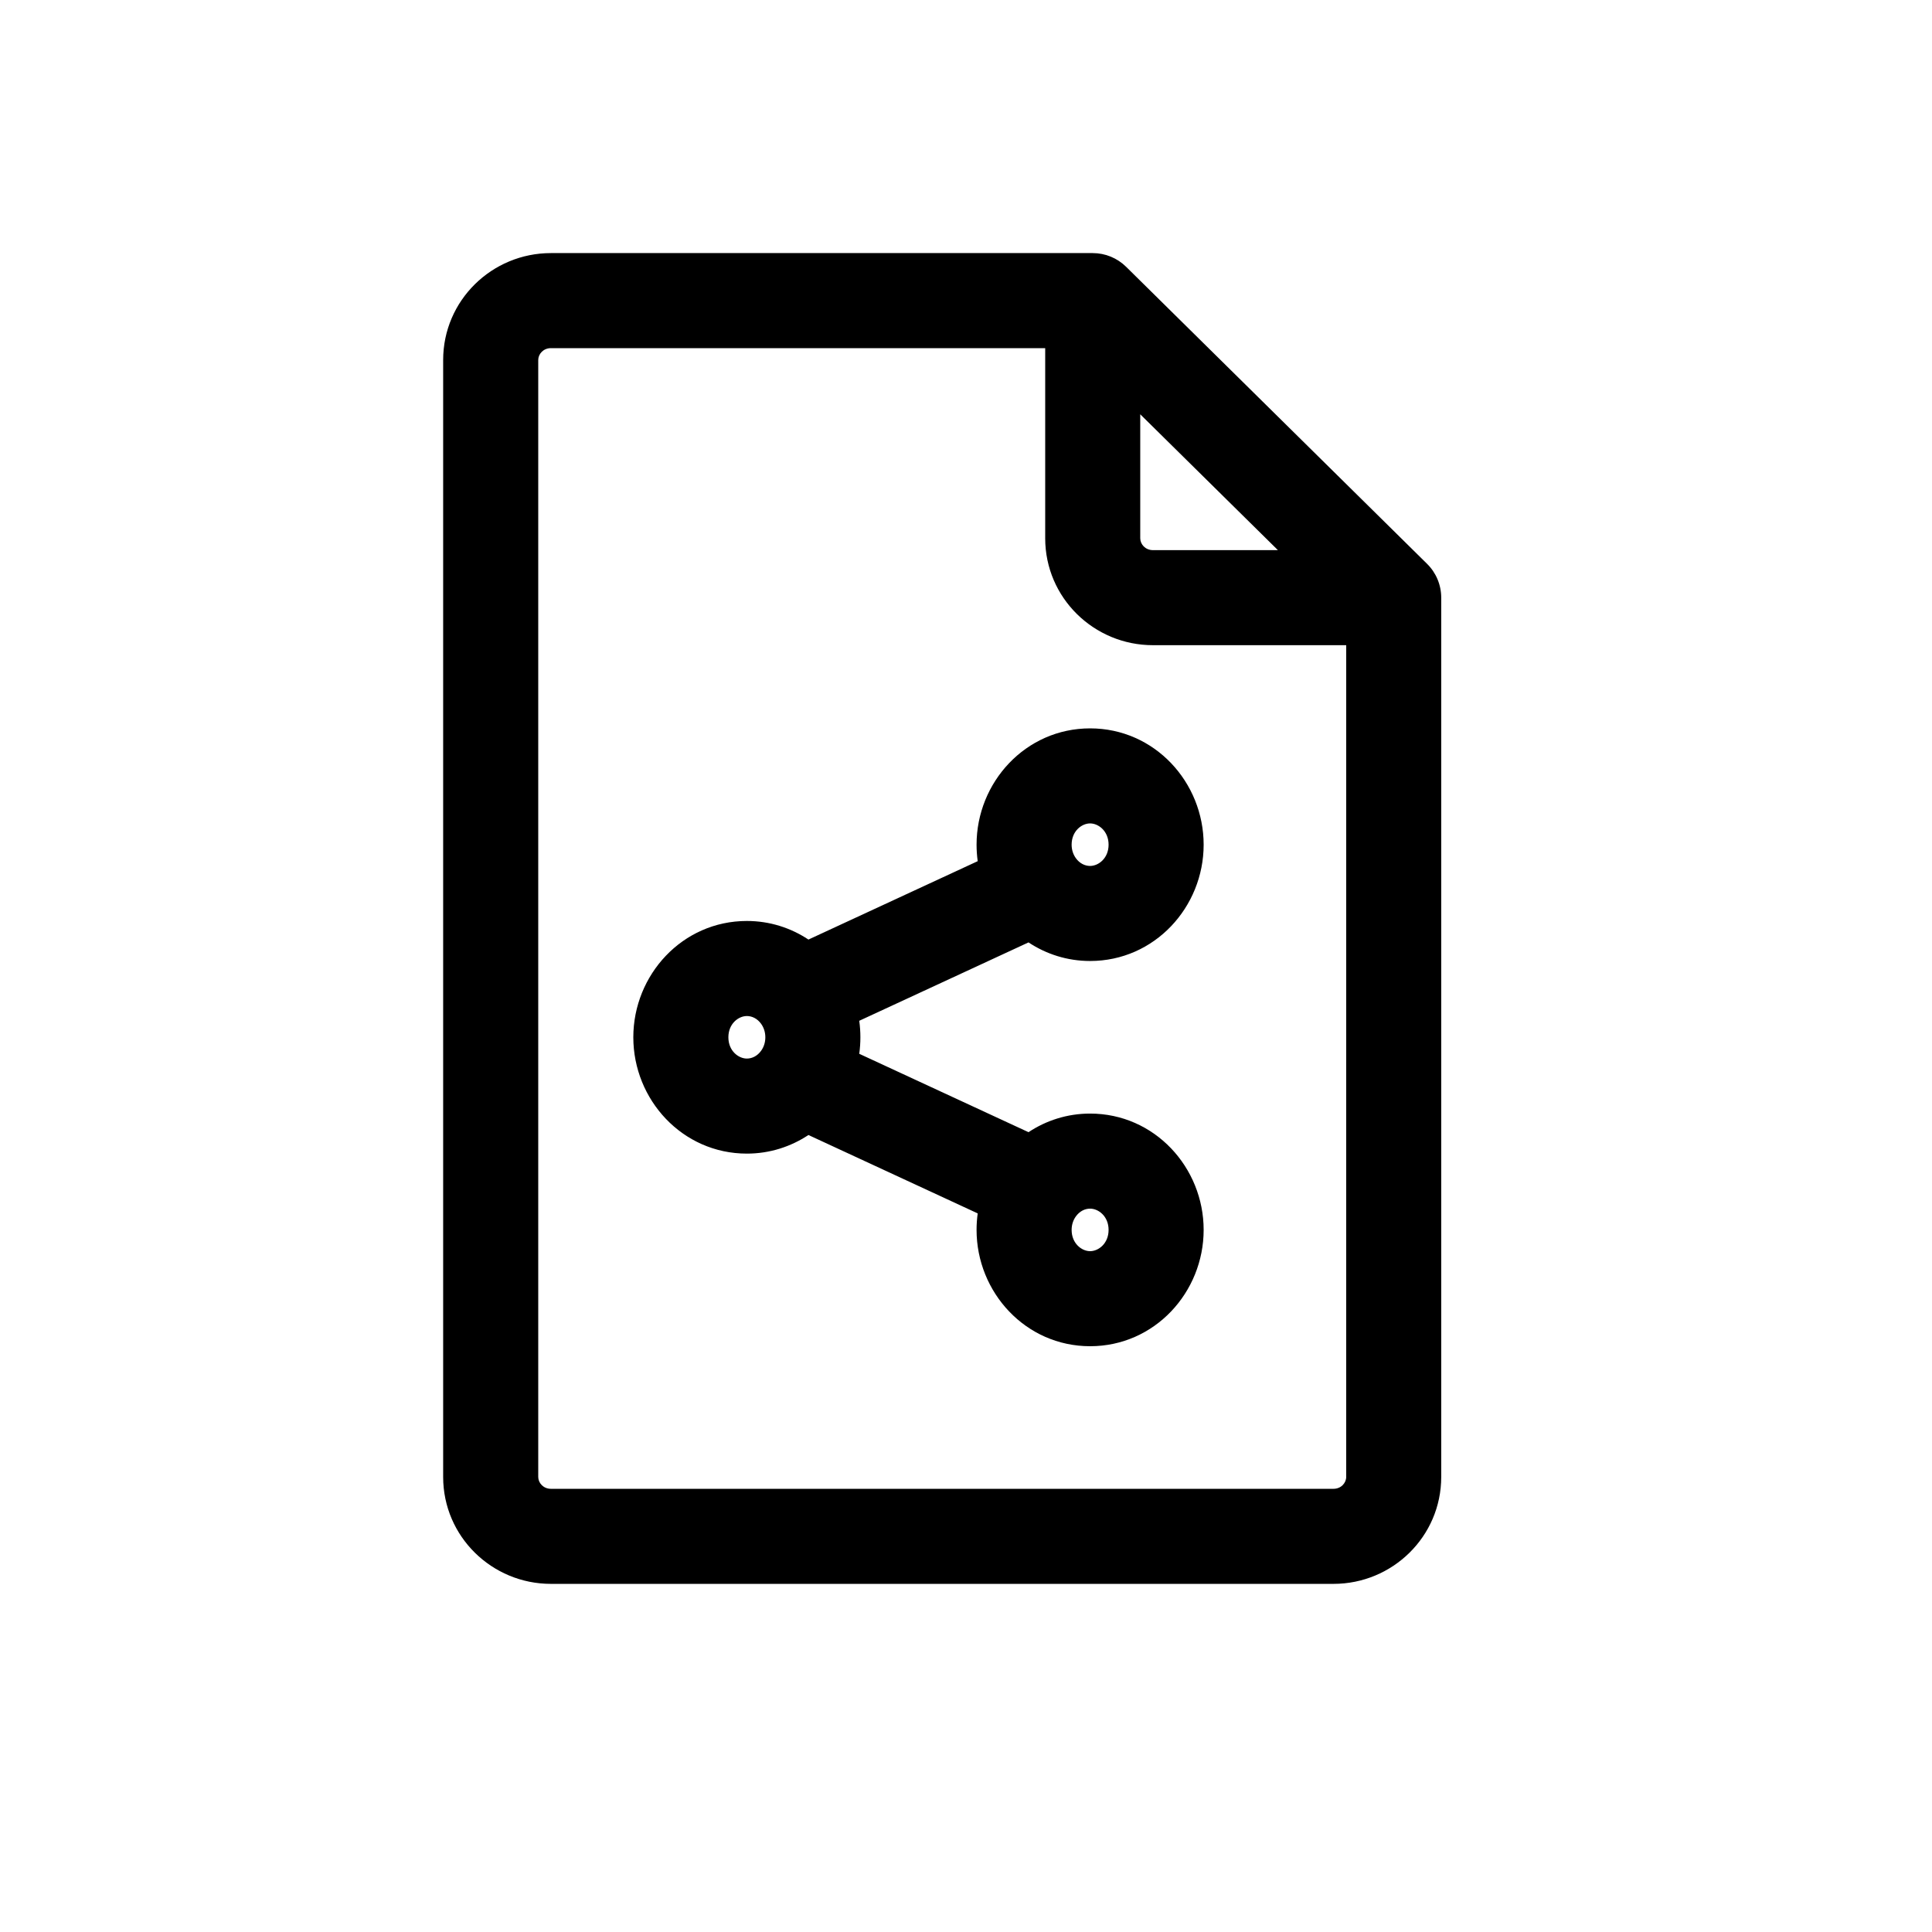 <?xml version="1.0" encoding="UTF-8"?>
<!-- Uploaded to: ICON Repo, www.iconrepo.com, Generator: ICON Repo Mixer Tools -->
<svg fill="#000000" width="800px" height="800px" version="1.1" viewBox="144 144 512 512" xmlns="http://www.w3.org/2000/svg">
 <g fill-rule="evenodd">
  <path d="m442.43 214.7c-2.359-2.324-5.535-3.629-8.848-3.629h-143.59c-15.609 0-28.551 12.531-28.551 28.34v295.99c0 15.809 12.941 28.34 28.551 28.34h207.4c15.609 0 28.547-12.531 28.547-28.34v-233.01c0-3.371-1.348-6.602-3.746-8.965zm3.746 39.09v32.852c0 1.582 1.348 3.148 3.359 3.148h33.121zm54.582 61.191h-51.223c-15.609 0-28.547-12.531-28.547-28.34v-50.379h-130.99c-2.012 0-3.359 1.566-3.359 3.148v295.99c0 1.582 1.348 3.148 3.359 3.148h207.4c2.012 0 3.359-1.566 3.359-3.148z"/>
  <path d="m402.8 367.85c0-16.531 12.988-30.824 30.09-30.824 17.102 0 30.09 14.293 30.09 30.824 0 16.527-12.988 30.824-30.09 30.824-6.066 0-11.66-1.836-16.324-4.926l-44.855 20.773c0.199 1.43 0.301 2.891 0.301 4.371s-0.102 2.941-0.301 4.375l44.855 20.773c4.664-3.094 10.258-4.93 16.324-4.93 17.102 0 30.09 14.297 30.09 30.824 0 16.531-12.988 30.828-30.09 30.828-17.102 0-30.09-14.297-30.09-30.828 0-1.48 0.105-2.941 0.301-4.371l-44.855-20.773c-4.664 3.09-10.254 4.93-16.32 4.93-17.102 0-30.09-14.297-30.09-30.828 0-16.527 12.988-30.824 30.09-30.824 6.066 0 11.656 1.836 16.32 4.926l44.855-20.773c-0.195-1.43-0.301-2.891-0.301-4.371zm30.09-5.637c-2.223 0-4.898 2.031-4.898 5.637 0 1.414 0.441 2.633 1.121 3.574 1.004 1.391 2.402 2.059 3.777 2.059 2.219 0 4.898-2.027 4.898-5.633 0-3.606-2.68-5.637-4.898-5.637zm-90.965 51.047c-2.223 0-4.898 2.027-4.898 5.633s2.676 5.637 4.898 5.637c1.375 0 2.773-0.668 3.777-2.062 0.68-0.941 1.121-2.16 1.121-3.574 0-1.41-0.441-2.629-1.121-3.574-1.004-1.391-2.402-2.059-3.777-2.059zm90.965 51.043c-1.375 0-2.773 0.668-3.777 2.062-0.68 0.941-1.121 2.16-1.121 3.57 0 3.609 2.676 5.637 4.898 5.637 2.219 0 4.898-2.027 4.898-5.637 0-3.606-2.68-5.633-4.898-5.633z"/>
 </g>
</svg>